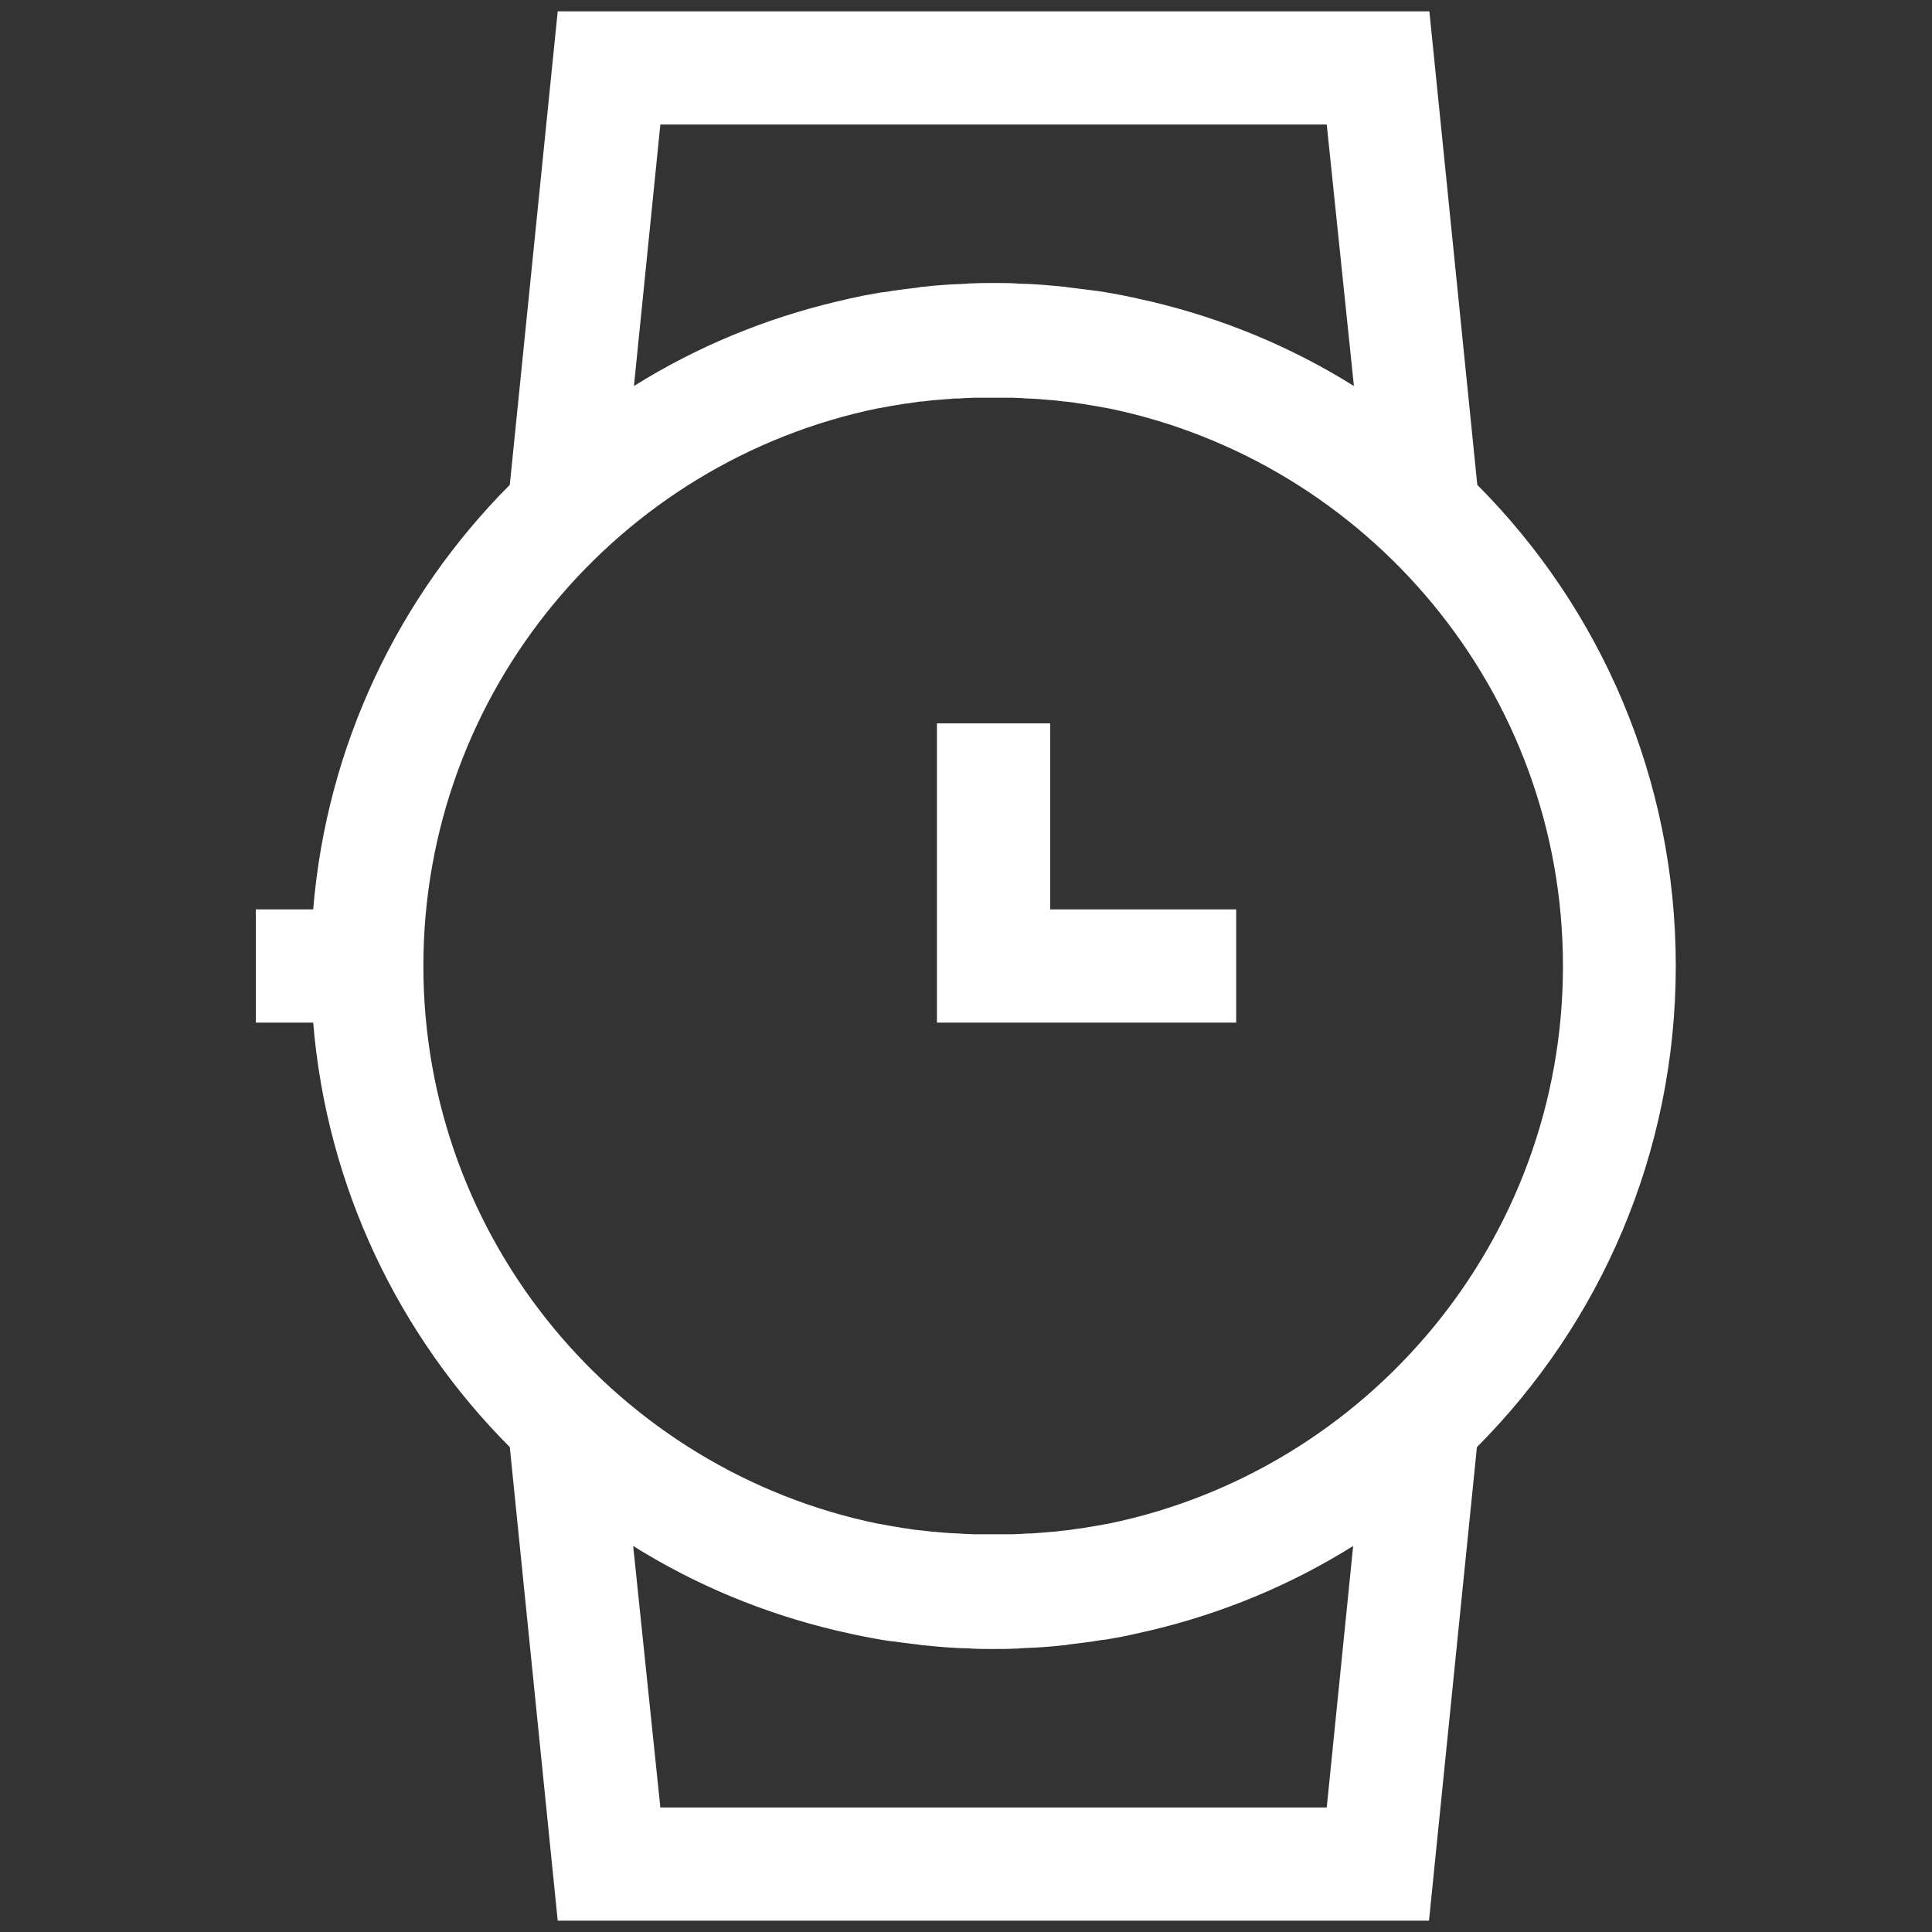 <?xml version="1.0" encoding="utf-8"?>
<!-- Generator: Adobe Illustrator 24.2.0, SVG Export Plug-In . SVG Version: 6.00 Build 0)  -->
<svg version="1.1" id="Capa_1" xmlns="http://www.w3.org/2000/svg" xmlns:xlink="http://www.w3.org/1999/xlink" x="0px" y="0px"
	 viewBox="0 0 512 512" style="enable-background:new 0 0 512 512;" xml:space="preserve"  fill="#ffffff">
<rect x="0" y="0" width="512" height="512" fill="#333333" stroke="none"/>
<g>
	<g>
		<polygon points="278.3,241 278.3,191.7 248.3,191.7 248.3,271 327.6,271 327.6,241 		"/>
	</g>
</g>
<g>
	<g>
		<path d="M391.5,128.5L378.8,3H147.8l-12.7,125.5C105.8,157.9,86.6,197.3,83,241H67.8v30H83c3.6,43.7,22.8,83.1,52.1,112.5
			L147.8,509h230.9l12.7-125.5c32.6-32.7,52.7-77.8,52.7-127.5S424.1,161.2,391.5,128.5z M175,33h176.6l7.2,69.3
			c-16.6-10.4-34.8-17.9-53.8-22.4c-0.6-0.1-1.2-0.3-1.8-0.4c-1-0.2-2.1-0.5-3.1-0.7c-1.3-0.3-2.6-0.5-4-0.8
			c-0.9-0.2-1.9-0.3-2.8-0.5c-1.2-0.2-2.3-0.4-3.5-0.5c-0.7-0.1-1.4-0.2-2.2-0.3c-1.4-0.2-2.7-0.3-4.1-0.5c-0.5-0.1-0.9-0.1-1.4-0.2
			c-1.8-0.2-3.7-0.3-5.5-0.5c-0.5,0-1-0.1-1.5-0.1c-1.4-0.1-2.9-0.2-4.3-0.2c-0.5,0-1.1,0-1.7-0.1c-1.9-0.1-3.8-0.1-5.7-0.1
			s-3.8,0-5.7,0.1c-0.6,0-1.1,0-1.7,0.1c-1.4,0.1-2.9,0.1-4.3,0.2c-0.5,0-1,0.1-1.5,0.1c-1.8,0.1-3.7,0.3-5.5,0.5
			c-0.5,0-0.9,0.1-1.4,0.2c-1.4,0.2-2.7,0.3-4.1,0.5c-0.7,0.1-1.4,0.2-2.2,0.3c-1.2,0.2-2.3,0.4-3.5,0.5c-0.9,0.2-1.9,0.3-2.8,0.5
			c-1.3,0.2-2.7,0.5-4,0.8c-1,0.2-2.1,0.4-3.1,0.7c-0.6,0.1-1.2,0.3-1.8,0.4c-19,4.5-37.2,12-53.8,22.4L175,33z M351.6,479H175
			l-7.2-69.3c16.6,10.4,34.8,17.9,53.8,22.4c0.6,0.1,1.2,0.3,1.8,0.4c1,0.2,2.1,0.5,3.1,0.7c1.3,0.3,2.6,0.5,4,0.8
			c0.9,0.2,1.9,0.3,2.8,0.5c1.2,0.2,2.3,0.4,3.5,0.5c0.7,0.1,1.4,0.2,2.2,0.3c1.4,0.2,2.7,0.3,4.1,0.5c0.5,0.1,0.9,0.1,1.4,0.2
			c1.8,0.2,3.7,0.3,5.5,0.5c0.5,0,1,0.1,1.5,0.1c1.4,0.1,2.9,0.2,4.3,0.2c0.6,0,1.1,0,1.7,0.1c1.9,0.1,3.8,0.1,5.7,0.1
			s3.8,0,5.7-0.1c0.6,0,1.1,0,1.7-0.1c1.4-0.1,2.9-0.1,4.3-0.2c0.5,0,1-0.1,1.5-0.1c1.8-0.1,3.7-0.3,5.5-0.5c0.5,0,0.9-0.1,1.4-0.2
			c1.4-0.2,2.7-0.3,4.1-0.5c0.7-0.1,1.4-0.2,2.2-0.3c1.2-0.2,2.3-0.4,3.5-0.5c0.9-0.2,1.9-0.3,2.8-0.5c1.3-0.2,2.7-0.5,4-0.8
			c1-0.2,2.1-0.5,3.1-0.7c0.6-0.1,1.2-0.3,1.8-0.4c19-4.5,37.2-12,53.8-22.4L351.6,479z M293.7,403.8c0,0-0.1,0-0.1,0
			c-1.1,0.2-2.2,0.4-3.3,0.6c-0.2,0-0.4,0.1-0.6,0.1c-1,0.2-2,0.3-3,0.5c-0.3,0-0.6,0.1-0.9,0.1c-0.9,0.1-1.8,0.3-2.7,0.4
			c-0.4,0-0.8,0.1-1.1,0.1c-0.8,0.1-1.6,0.2-2.5,0.3c-0.4,0-0.9,0.1-1.3,0.1c-0.8,0.1-1.6,0.1-2.4,0.2c-0.5,0-0.9,0.1-1.4,0.1
			c-0.8,0.1-1.6,0.1-2.3,0.1c-0.5,0-0.9,0.1-1.4,0.1c-0.8,0-1.7,0.1-2.5,0.1c-0.4,0-0.8,0-1.2,0c-1.3,0-2.5,0-3.8,0s-2.5,0-3.8,0
			c-0.4,0-0.8,0-1.2,0c-0.8,0-1.7-0.1-2.5-0.1c-0.5,0-0.9-0.1-1.4-0.1c-0.8,0-1.6-0.1-2.3-0.1c-0.5,0-0.9-0.1-1.4-0.1
			c-0.8-0.1-1.6-0.1-2.4-0.2c-0.4,0-0.9-0.1-1.3-0.1c-0.8-0.1-1.6-0.2-2.5-0.3c-0.4,0-0.8-0.1-1.1-0.1c-0.9-0.1-1.8-0.2-2.7-0.4
			c-0.3,0-0.6-0.1-0.9-0.1c-1-0.2-2-0.3-3-0.5c-0.2,0-0.4-0.1-0.6-0.1c-1.1-0.2-2.2-0.4-3.3-0.6c0,0-0.1,0-0.1,0
			c-68.7-14.1-120.5-75-120.5-147.8s51.8-133.7,120.5-147.8c0,0,0.1,0,0.1,0c1.1-0.2,2.2-0.4,3.3-0.6c0.2,0,0.4-0.1,0.6-0.1
			c1-0.2,2-0.3,3-0.5c0.3,0,0.6-0.1,0.9-0.1c0.9-0.1,1.8-0.3,2.7-0.4c0.4-0.1,0.8-0.1,1.1-0.1c0.8-0.1,1.6-0.2,2.5-0.3
			c0.4,0,0.9-0.1,1.3-0.1c0.8-0.1,1.6-0.1,2.4-0.2c0.5,0,0.9-0.1,1.4-0.1c0.8-0.1,1.6-0.1,2.3-0.1c0.5,0,0.9-0.1,1.4-0.1
			c0.8,0,1.7-0.1,2.5-0.1c0.4,0,0.8,0,1.2,0c1.3,0,2.5,0,3.8,0s2.5,0,3.8,0c0.4,0,0.8,0,1.2,0c0.8,0,1.7,0.1,2.5,0.1
			c0.5,0,0.9,0.1,1.4,0.1c0.8,0,1.6,0.1,2.3,0.1c0.5,0,0.9,0.1,1.4,0.1c0.8,0.1,1.6,0.1,2.4,0.2c0.4,0,0.9,0.1,1.3,0.1
			c0.8,0.1,1.6,0.2,2.5,0.3c0.4,0,0.8,0.1,1.1,0.1c0.9,0.1,1.8,0.2,2.7,0.4c0.3,0,0.6,0.1,0.9,0.1c1,0.2,2,0.3,3,0.5
			c0.2,0,0.4,0.1,0.6,0.1c1.1,0.2,2.2,0.4,3.3,0.6c0,0,0.1,0,0.1,0c68.7,14.1,120.5,75,120.5,147.8S362.4,389.7,293.7,403.8z"/>
	</g>
</g>
</svg>
